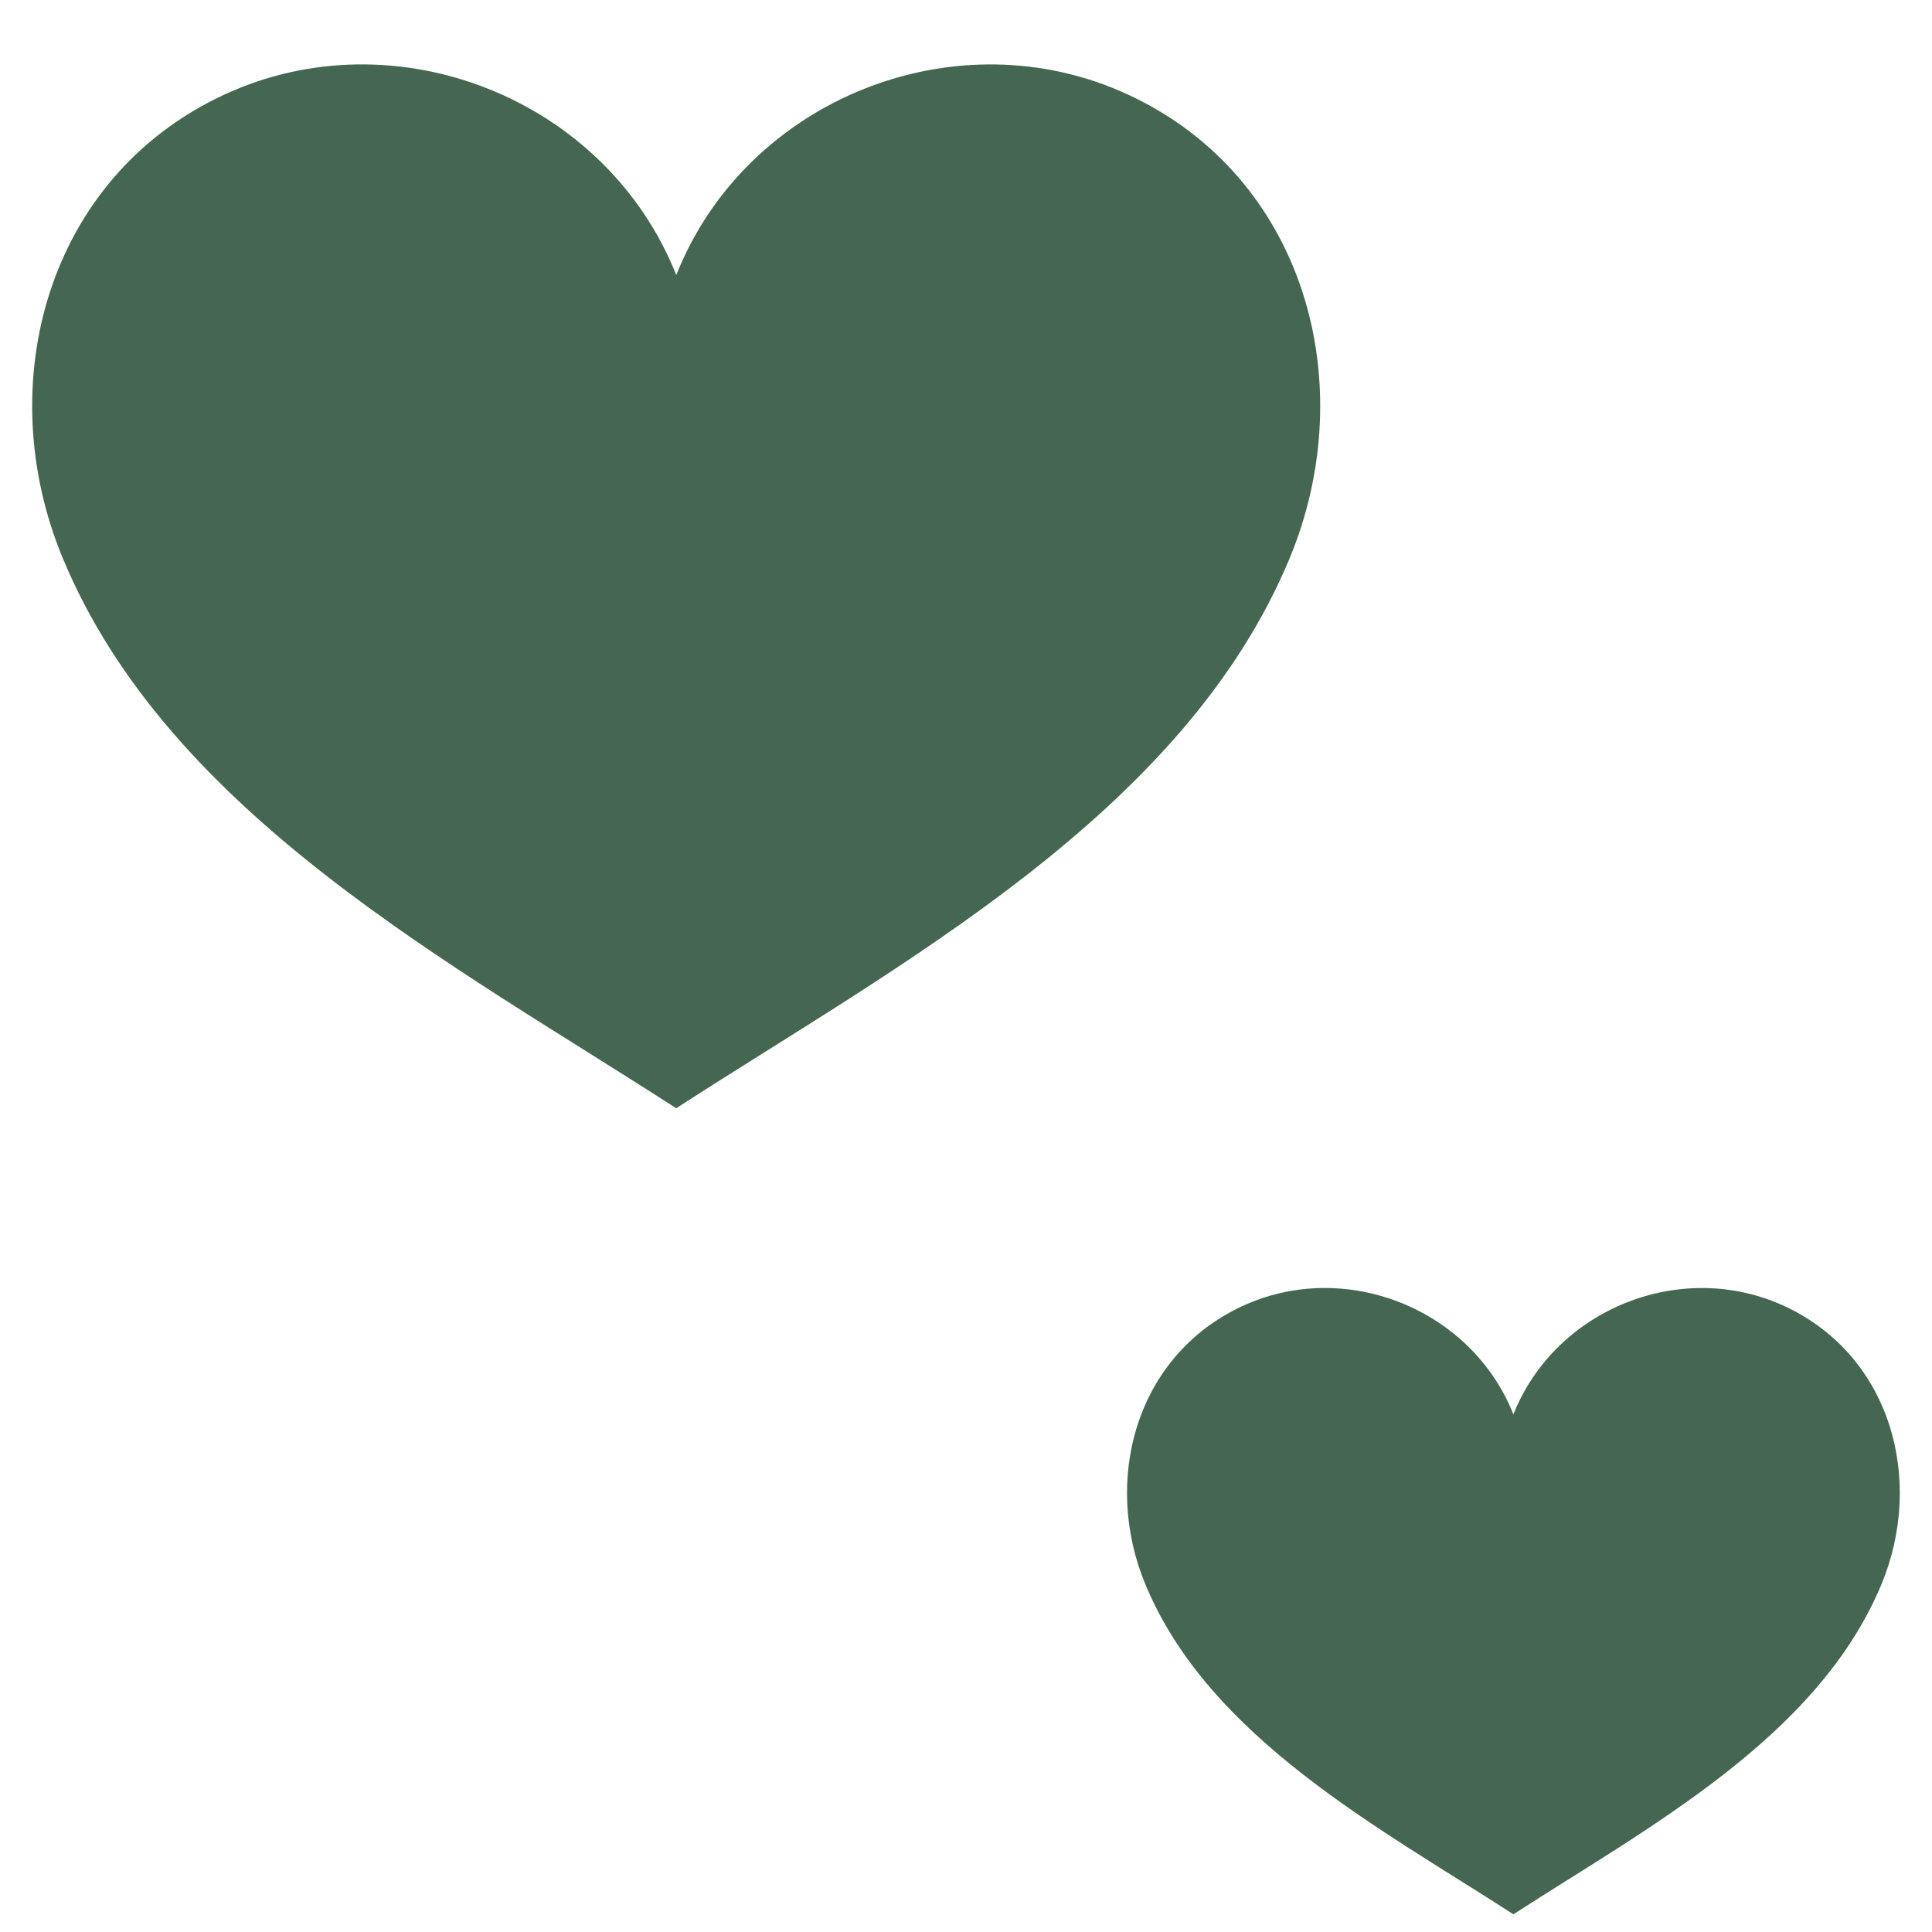 <svg viewBox="0 0 30 30" height="30" width="30" version="1.1" fill="none" xmlns:xlink="http://www.w3.org/1999/xlink" xmlns="http://www.w3.org/2000/svg"><defs><clipPath id="master_svg0_222_46883"><rect rx="0" height="30" width="30" y="0" x="0"></rect></clipPath></defs><g clip-path="url(#master_svg0_222_46883)"><g><path style="mix-blend-mode:passthrough" fill-opacity="1" fill="#456650" d="M27.715,20.284C26.112,19.538,24.152,20.321,23.5,21.963C22.849,20.321,20.888,19.537,19.285,20.284C17.636,21.052,17.114,22.982,17.784,24.598C18.773,26.986,21.422,28.382,23.5,29.725C25.577,28.381,28.225,26.985,29.216,24.599C29.886,22.982,29.365,21.052,27.715,20.284Z"></path></g><g><path style="mix-blend-mode:passthrough" fill-opacity="1" fill="#456650" d="M17.525,1.473C14.854,0.23,11.586,1.535,10.501,4.271C9.415,1.535,6.146,0.229,3.475,1.473C0.726,2.753,-0.144,5.971,0.973,8.663C2.622,12.643,7.036,14.97,10.5,17.209C13.962,14.969,18.375,12.642,20.027,8.665C21.143,5.969,20.275,2.753,17.525,1.473Z"></path></g></g></svg>